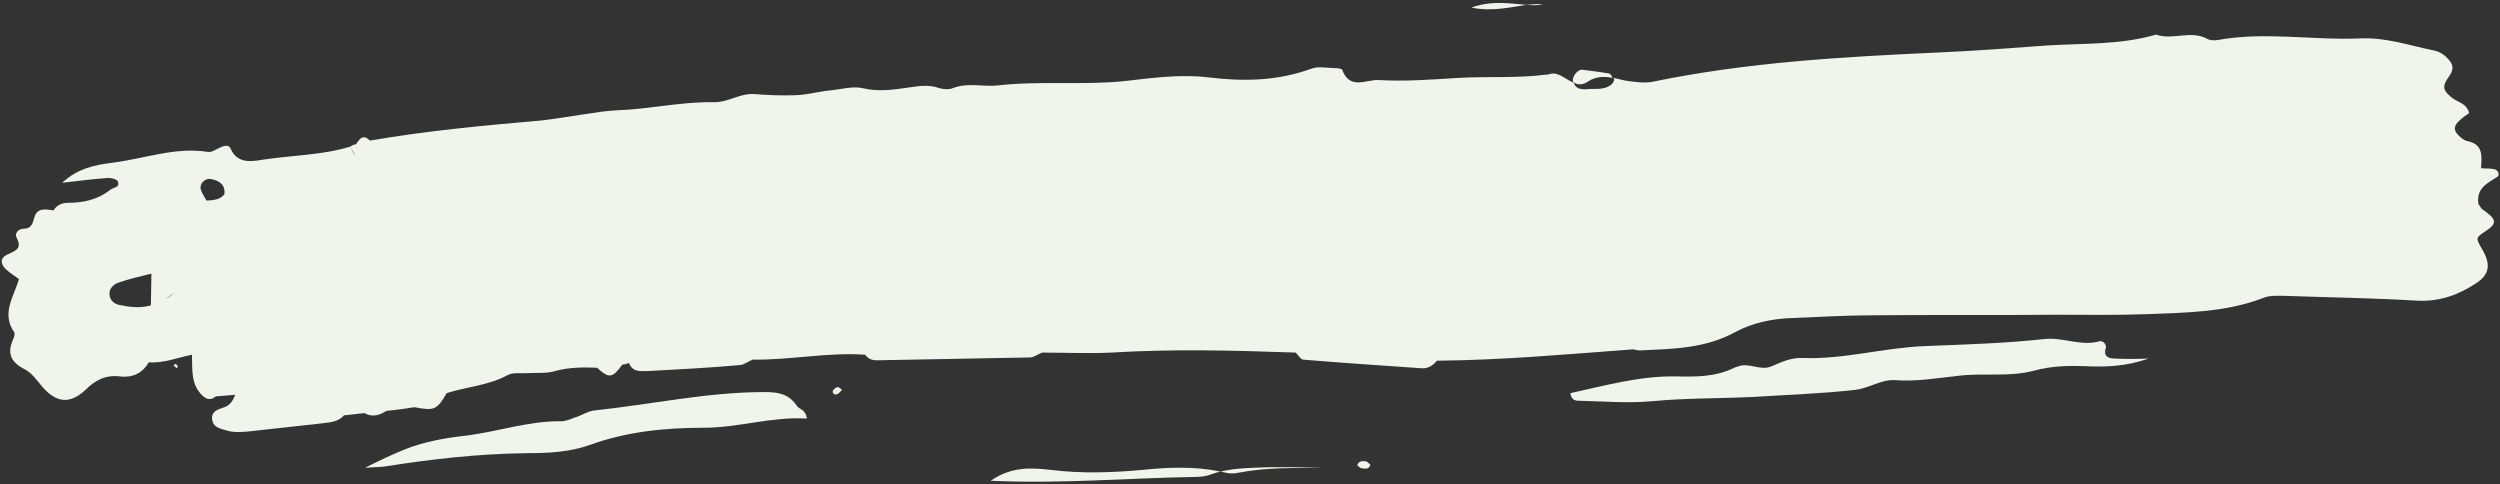 <?xml version="1.0" encoding="UTF-8" standalone="no"?><svg xmlns="http://www.w3.org/2000/svg" xmlns:xlink="http://www.w3.org/1999/xlink" fill="#000000" height="89.5" preserveAspectRatio="xMidYMid meet" version="1" viewBox="12.0 194.0 462.3 89.5" width="462.3" zoomAndPan="magnify"><rect x="12.0" y="194.0" width="462.3" height="89.5" fill="#333333" stroke="none"/><g fill="#f0f4eb" id="change1_1"><path d="M305.6,209.1c1.5-1,3.1-1,4.6-0.7c-0.1-0.3-0.4-0.7-0.6-0.8c-1.7-0.3-3.4-0.5-5-0.7c-0.9-0.1-2,1.4-1.7,2.2 c0,0,0,0.1,0,0.1C303.7,209.7,304.6,209.8,305.6,209.1z"/><path d="M403.1,260.3c-1.1,0-2.2-0.3-1.7-1.9c0.2-0.8-0.6-1.4-1.1-1.3c-3.5,1-6.8-0.8-10.3-0.4 c-7.3,0.8-14.7,1-22.1,1.3c-7.6,0.3-15,2.5-22.6,2.2c-2-0.1-3.8,0.7-5.6,1.5c-2.2,1-4.3-0.8-6.4,0.1c-0.2,0.1-0.4,0.1-0.6,0.2 c-3.4,1.7-7.1,1.7-10.8,1.6c-6.7-0.1-13.1,1.7-19.5,3.1c0.1,1.1,0.8,1.4,1.4,1.4c4.5,0.1,9.1,0.5,13.6,0.1 c6.3-0.6,12.6-0.5,18.8-0.8c6.3-0.4,12.6-0.6,18.8-1.3c2.7-0.3,4.9-2,7.5-1.8c3.9,0.3,7.8-0.4,11.6-0.8c4.7-0.6,9.5,0.3,14.2-1 c3-0.8,6-0.9,9-0.8c3.9,0.2,7.8,0.1,12-1.4C407,260.4,405.1,260.4,403.1,260.3z"/><path d="M159.4,269.1c-1.5-2.2-3.3-2.6-6-2.6c-10.7,0-21,2.3-31.5,3.4c-1,0.1-2,0.7-3,1.1c-1,0.3-2.1,0.9-3.1,0.9 c-6.1-0.1-11.9,2-18,2.7c-3.6,0.4-7.3,1.1-10.7,2.4c-2.5,1-5,2.2-7.6,3.5c1.1-0.1,2.3-0.1,3.4-0.2c8.8-1.4,17.6-2.4,26.5-2.5 c3.9,0,8-0.2,11.6-1.5c6.9-2.5,14-3.2,21.1-3.2c6.5,0,12.6-2.1,19.1-1.7C161,269.7,159.8,269.7,159.4,269.1z"/><path d="M223.2,280.9c-5.6,0.5-11.2,0.7-16.8,0c-3.6-0.4-7.3-0.7-11.2,2c13,0.6,25.3-0.5,37.6-0.7 c1.1,0,2.2-0.1,3.2-0.5c0.6-0.2,1.2-0.4,1.7-0.5C232.9,280.2,228,280.4,223.2,280.9z"/><path d="M237.7,281.2c0.3,0.1,0.6,0.1,0.9,0.2c0.8,0.2,1.7,0.2,2.5,0c5.1-1,10.3-0.8,15.5-1c-3.3,0-6.5,0-9.8,0 C243.8,280.5,240.7,280.5,237.7,281.2z"/><path d="M297.3,194.8c-0.9-0.1-1.9,0-3.1,0.1C295.4,195,296.5,195,297.3,194.8z"/><path d="M294.3,194.9c-2.8-0.2-6.4-0.9-10.2,0.5C287.9,196.2,291.4,195.3,294.3,194.9z"/><path d="M473.8,226.7c0.5-0.3,0.2-1.2-0.5-1.4c-0.8-0.2-1.7-0.1-2.5-0.2c0.1-2.1,0.5-4.4-2.5-5 c-0.6-0.1-1.2-0.6-1.6-1c-1-0.9-1-1.8,0-2.7c0.6-0.6,1.3-1.1,1.9-1.5c-0.5-1.9-2.3-2-3.4-3c-1.4-1.2-1.7-1.9-0.3-3.8 c1-1.4,0.7-2.3-0.3-3.3c-0.7-0.8-1.6-1.3-2.7-1.5c-4.4-0.9-8.7-2.4-13.3-2.2c-8.8,0.4-17.7-1.3-26.5,0.3c-0.6,0.1-1.4,0.1-1.9-0.2 c-3.1-1.7-6.4,0.3-9.5-0.8c-6.5,1.9-13.3,1.6-20,2c-6.7,0.5-13.4,1-20.1,1.3c-17.7,0.8-35.5,1.8-52.9,5.4c-1.4,0.3-3,0.1-4.5-0.1 c-0.9-0.1-1.9-0.4-2.8-0.6c0,0.1,0.1,0.2,0.1,0.3c0,0.3-0.3,0.8-0.6,1c-1.5,1.1-3.3,0.6-4.4,0.8c-1.5,0.1-2.2-0.3-2.5-1.2 c-1.5-0.6-2.8-2.1-4.5-1.6c-0.2,0.1-0.4,0.1-0.6,0.1c-5.4,0.7-10.7,0.3-16.1,0.6c-5,0.3-10,0.7-14.9,0.4c-2.3-0.1-5.3,1.9-6.7-1.9 c-0.1-0.2-0.8-0.3-1.2-0.3c-1.5,0-3.2-0.4-4.5,0.1c-6.3,2.3-12.6,2.4-19.1,1.6c-5.1-0.6-10.3,0.1-15.5,0.7 c-7.8,0.8-15.6-0.1-23.4,0.8c-2.7,0.3-5.5-0.6-8.3,0.5c-0.7,0.3-1.8,0.2-2.5,0c-1.9-0.7-3.8-0.4-5.8-0.1c-2.8,0.4-5.5,0.8-8.4,0.1 c-1.8-0.4-3.9,0.2-5.8,0.4c-2.2,0.2-4.3,0.8-6.4,0.9c-2.6,0.1-5.2,0-7.8-0.2c-2.7-0.2-4.9,1.6-7.6,1.5c-6-0.1-11.9,1.3-17.9,1.5 c-1.9,0.1-3.9,0.4-5.8,0.7c-2.8,0.4-5.5,0.9-8.3,1.2c-10.5,0.9-21.1,1.9-31.5,3.7c-1.3-1.3-1.9-0.3-2.6,0.7c-0.4,0-0.7,0.2-1,0.4 c0.4,0.7,0.7,1.3,0.8,1.7c-0.2-0.4-0.5-1-0.8-1.7c-5.2,1.6-10.7,1.6-16,2.4c-2,0.3-4.9,1-6.2-2.1c-0.2-0.6-1.1-0.5-1.7-0.2 c-0.8,0.3-1.7,1-2.4,0.9c-6.1-1-11.9,1.3-17.8,2c-3.1,0.4-6.3,1-9.2,3.7c3.2-0.4,5.9-0.7,8.6-0.9c0.6,0,1.6,0.3,1.7,0.7 c0.4,1.1-0.8,1-1.4,1.5c-2.3,1.8-4.9,2.4-7.8,2.4c-1.1,0-2.1,0.4-2.7,1.4c-1.5-0.2-3.1-0.6-3.6,1.5c-0.3,1.1-0.6,1.9-2,1.9 c-0.9,0-1.7,0.9-1.2,1.7c1.1,2.2-0.5,2.4-1.8,3.1c-1.3,0.6-1.2,1.7-0.3,2.6c0.7,0.7,1.7,1.3,2.5,1.9c-0.9,3.2-3.3,6.3-0.9,9.8 c0.2,0.3,0,0.9-0.1,1.2c-1.3,2.7-0.5,4.4,2.1,5.7c1.3,0.7,2.2,2,3.2,3.2c2.6,3,5.1,3.3,8,0.6c1.8-1.8,3.7-2.8,6.3-2.5 c2.3,0.3,4.2-0.5,5.4-2.6c2.8,0.2,5.4-0.9,8-1.4c0.1,2.7-0.3,5.6,2.1,7.7c0.7,0.6,1.5,0.7,2.3,0c0.6-1,1.4-1.7,2.3-2.2 c-0.9,0.5-1.7,1.2-2.3,2.2c1.2-0.1,2.4-0.2,3.6-0.3c-0.4,1-0.9,1.9-2,2.3c-1.2,0.4-2.7,0.8-2.2,2.6c0.3,1.2,1.6,1.4,2.6,1.7 c1.3,0.4,2.5,0.3,3.9,0.2c4.5-0.5,9-1,13.6-1.5c1.5-0.2,3.1-0.2,4.2-1.5c1.3-0.1,2.5-0.3,3.8-0.4c1.4,0.8,2.8,0.4,4-0.4 c1.7-0.2,3.5-0.4,5.2-0.7c3.7,0.7,4.2,0.5,6-2.6c3.7-1.2,7.7-1.4,11.2-3.3c1-0.6,2.5-0.3,3.8-0.4c1.7-0.1,3.5,0.1,5.1-0.4 c2.6-0.7,5.1-0.7,7.7-0.6c2.2,2,2.8,2,4.7-0.6c0.4,0,0.8-0.1,1.2-0.3c0.7,1.9,2.4,1.5,3.8,1.5c5.6-0.3,11.2-0.6,16.8-1.1 c0.8-0.1,1.5-0.7,2.3-1c7,0.1,13.9-1.4,20.8-0.9c0.9,1.3,2.2,1,3.5,1c9-0.2,17.9-0.3,26.9-0.5c0.8,0,1.5-0.6,2.3-0.9 c4.3,0,8.6,0.2,12.8,0c11.4-0.7,22.7-0.4,34.1,0c0.4,0.4,0.9,1.2,1.3,1.3c7.3,0.6,14.7,1.1,22,1.6c1.1,0.1,2.1-0.5,2.8-1.4 c12.1-0.1,24.2-1.2,36.3-2.1c0.4,0.1,0.9,0.2,1.3,0.2c6-0.3,11.9-0.3,17.6-3.4c3.1-1.7,6.9-2.5,10.7-2.6c5-0.2,10-0.5,14.9-0.5 c11.3-0.1,22.6,0,33.9-0.1c5.4,0,10.9,0.1,16.3-0.1c7.4-0.3,14.8-0.3,21.8-3c1.2-0.5,2.5-0.4,3.8-0.4c8.2,0.3,16.5,0.4,24.7,0.9 c4.2,0.2,7.7-1.1,11-3.3c2.4-1.6,2.6-3.5,1-6.2c-1.2-2.1-1.2-2.1,0.4-3.2c2.5-1.6,2.4-2.3-0.5-4.3c-0.2-0.3-0.4-0.6-0.6-0.9 C469.9,228.7,472,227.9,473.8,226.7z M51,227.1c1.5,0.3,2.7,1,2.5,2.8c0.6,0.5,1.2,0.6,1.8,0.6c-0.6,0-1.2-0.2-1.8-0.6 c-0.8,1.1-2.1,1.1-3.3,1.2c-0.4-0.7-0.9-1.4-1.1-2.2C48.9,227.9,50,226.9,51,227.1z M42.6,249.3c-0.9,0.5-1.8,1-2.8,1.2 c-1.9,0.5-3.8,0.3-5.7-0.1c-0.9-0.2-1.6-0.7-1.8-1.6c-0.3-1.2,0.5-2.1,1.5-2.5c2-0.7,4.1-1.2,6.2-1.7c0,2-0.1,3.9-0.1,5.9 C40.8,250.3,41.7,249.9,42.6,249.3c0.6-0.4,1.1-0.8,1.7-1.2C43.7,248.6,43.2,249,42.6,249.3z"/><path d="M166,266.3c-0.1,0.4,0.3,0.8,0.8,0.6c0.3-0.1,0.6-0.5,0.9-0.8c-0.3-0.2-0.6-0.6-0.9-0.5 C166.5,265.7,166.1,266,166,266.3z"/><path d="M263,280c0,0.1,0.5,0.6,0.9,0.6c0.6,0.1,1.3,0.2,1.5-0.7c-0.3-0.2-0.6-0.6-0.9-0.6 C263.9,279.2,263.2,279.3,263,280z"/><path d="M44.1,261.6c0.2,0.2,0.4,0.3,0.6,0.5c0.1-0.1,0.1-0.3,0.2-0.4c-0.1-0.1-0.3-0.3-0.4-0.4 C44.3,261.3,44.2,261.5,44.1,261.6z"/></g></svg>